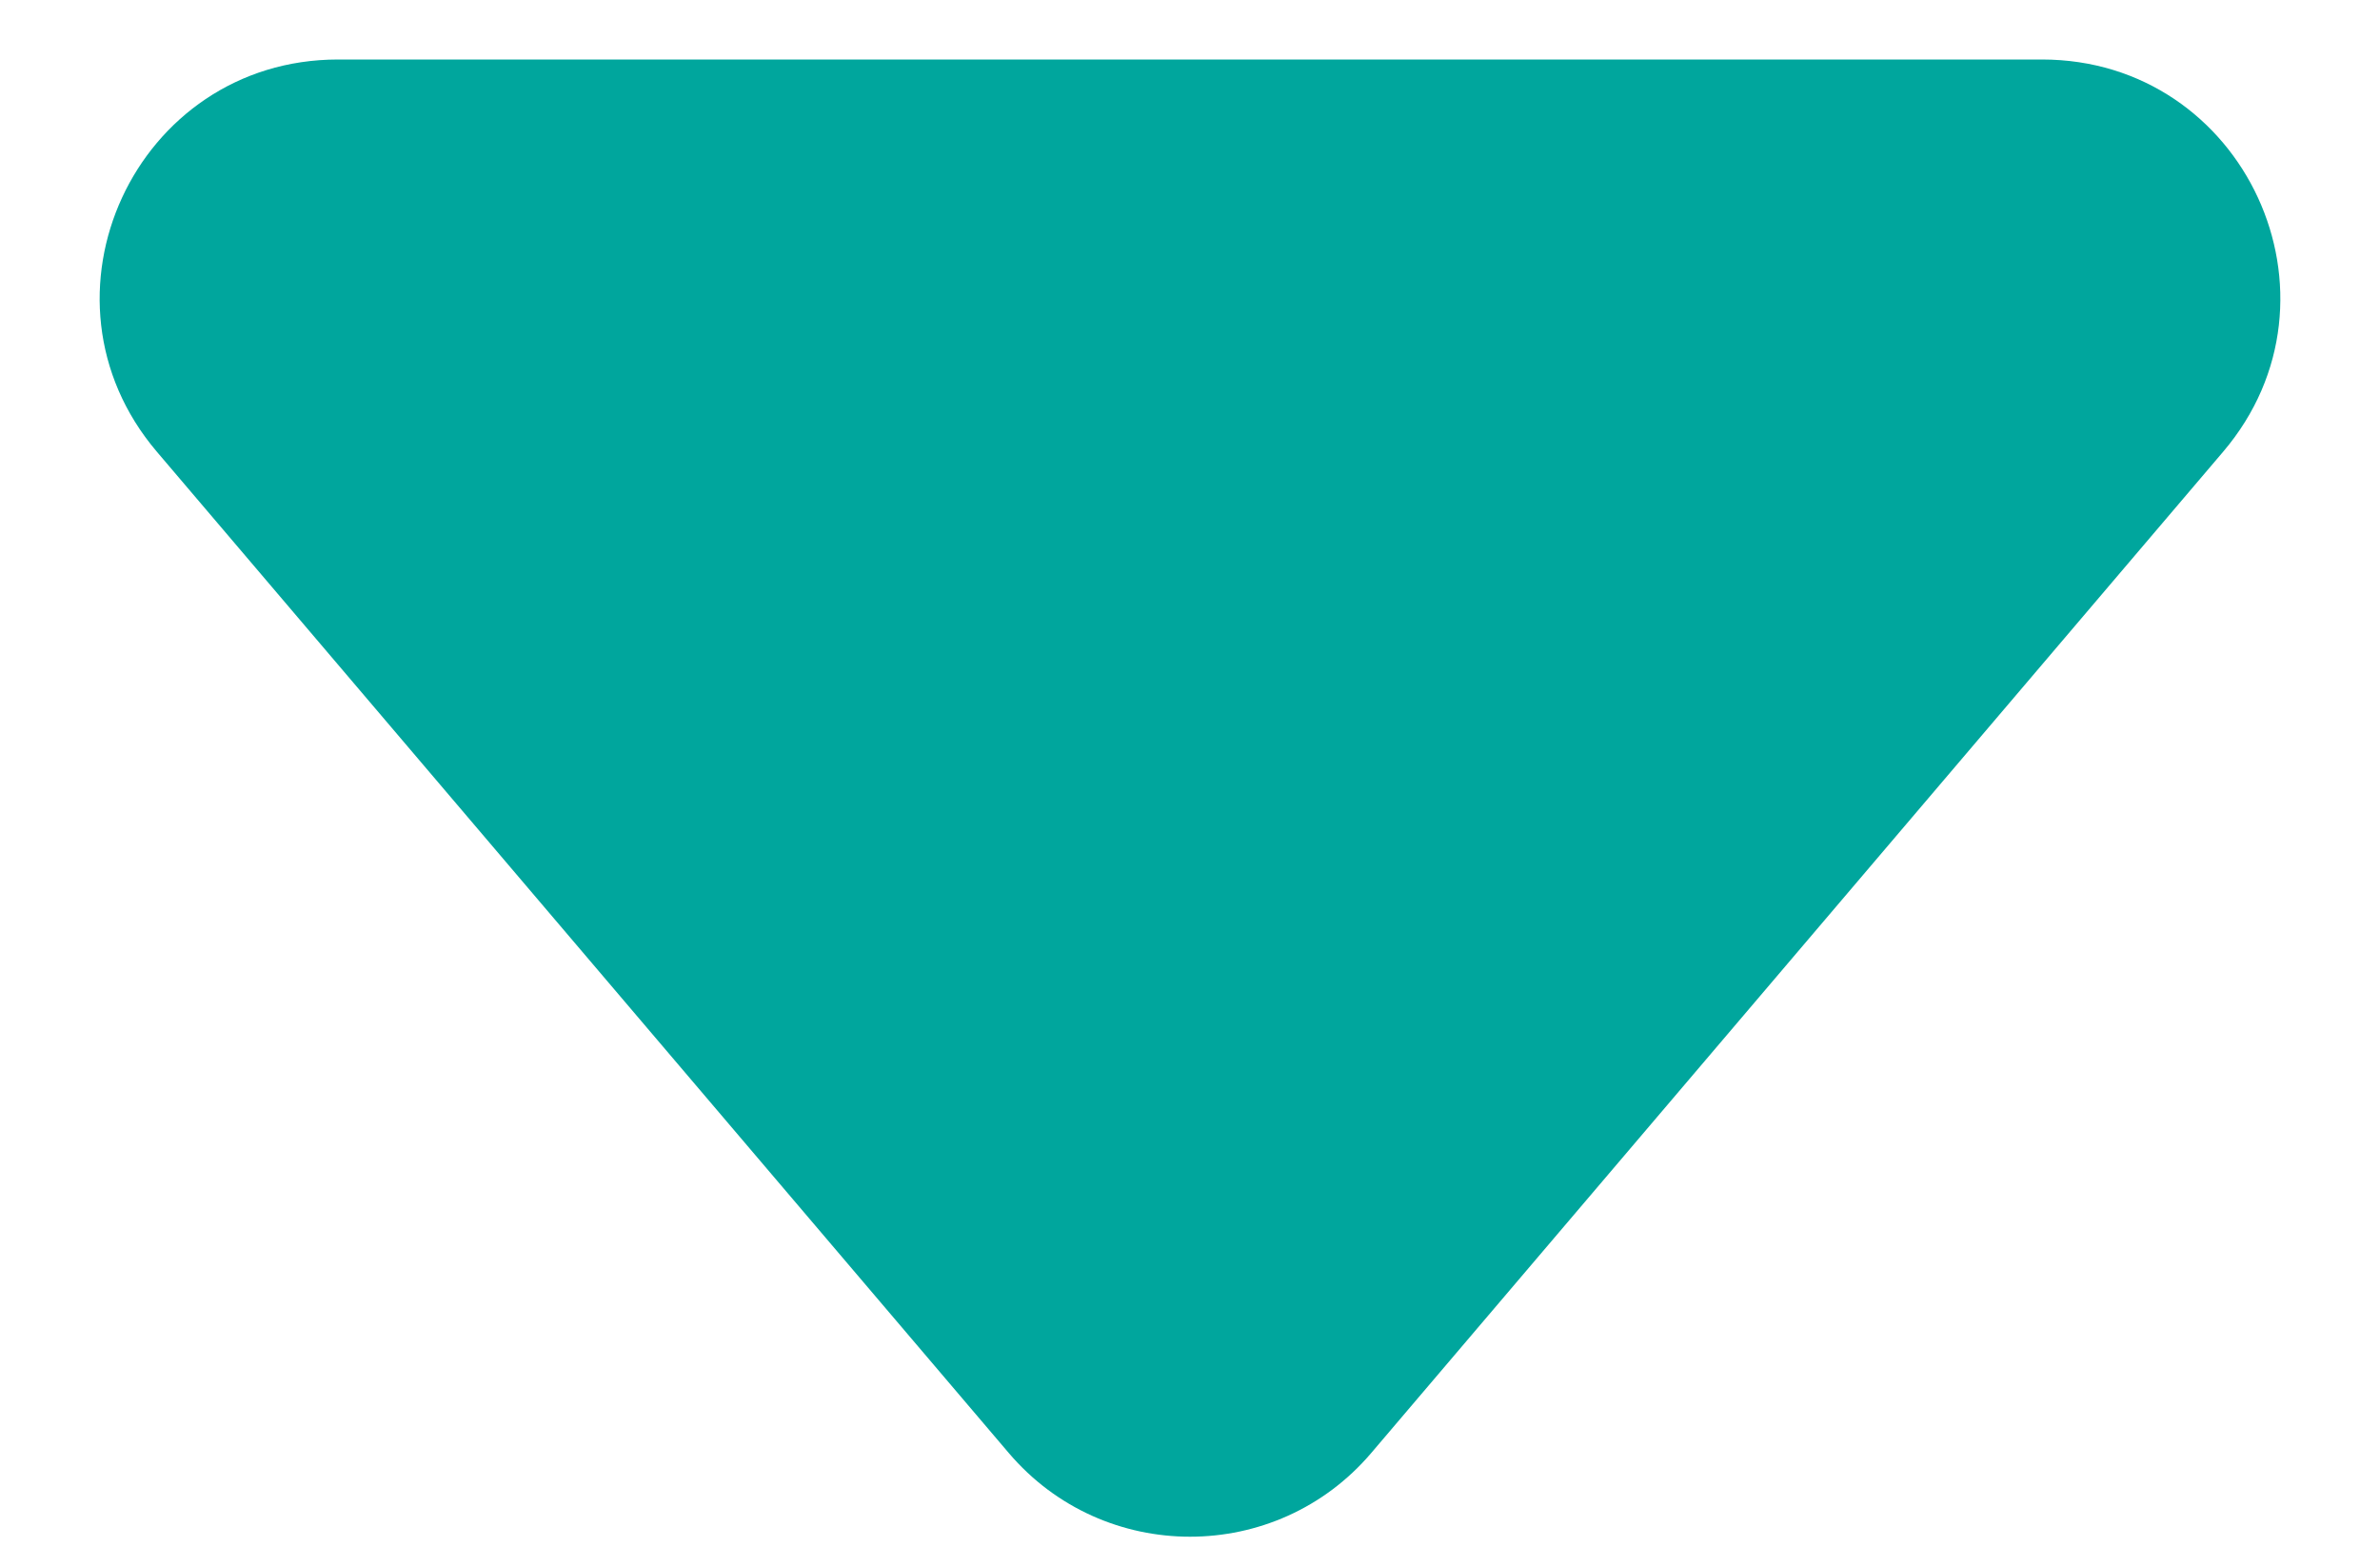 <svg width="20" height="13" viewBox="0 0 20 13" fill="none" xmlns="http://www.w3.org/2000/svg">
<path id="Polygon" d="M11.523 12.21C10.725 13.148 9.275 13.148 8.477 12.21L1.318 3.796C0.213 2.497 1.136 0.5 2.841 0.5L17.159 0.5C18.864 0.5 19.787 2.497 18.682 3.796L11.523 12.21Z" fill="#00A69D"/>
</svg>
